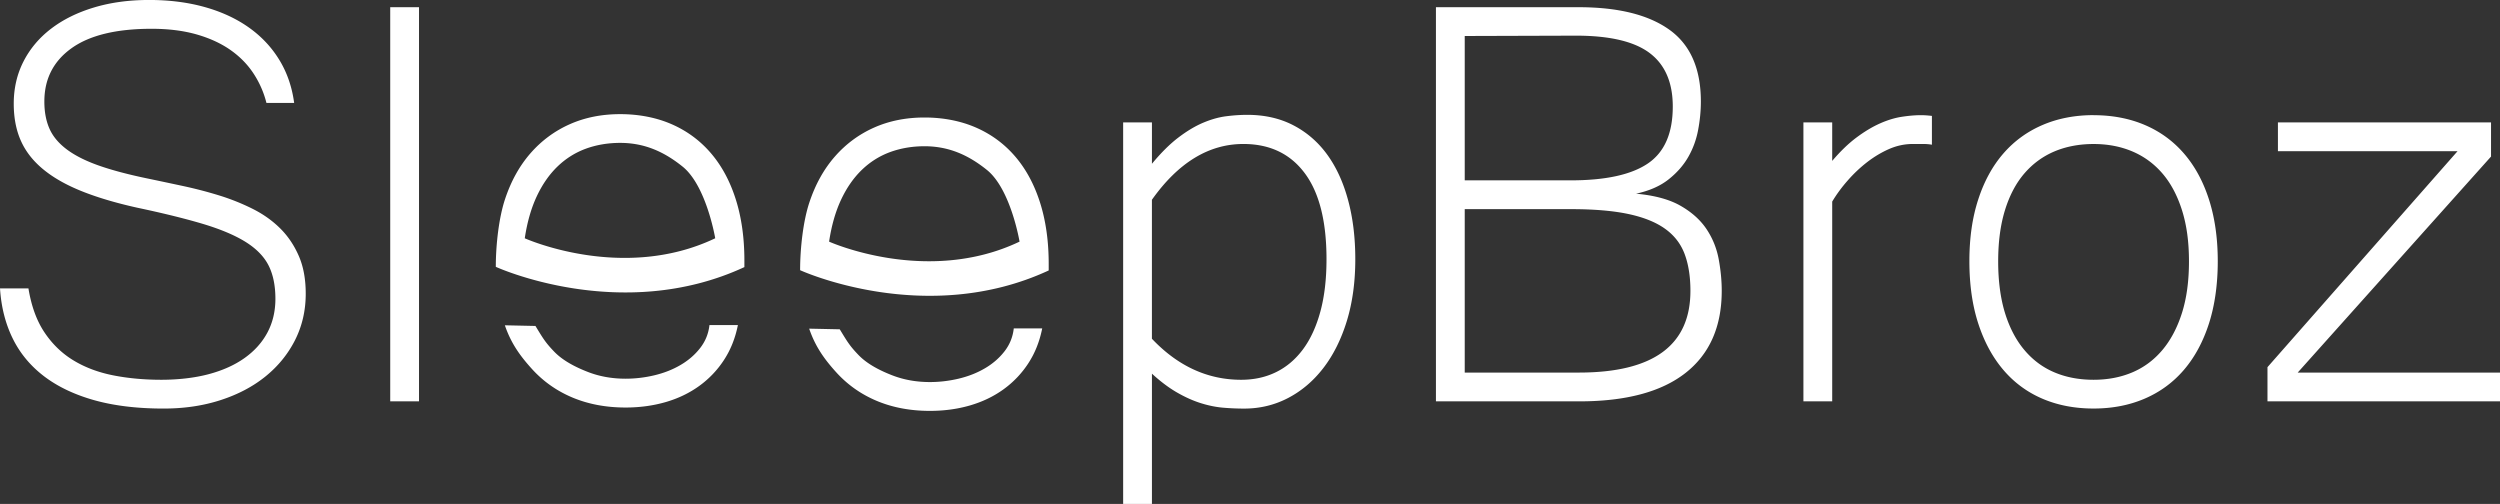 <?xml version="1.0" encoding="UTF-8"?> <svg xmlns="http://www.w3.org/2000/svg" viewBox="0 0 864 174.17"><rect x="0" y="0" width="864" height="174.17" fill="#333333" stroke="none"/><path fill="#fff" d="M171.35 92.22c0-7.8 1.1-17.1 3.18-23.36 2.07-6.26 5.02-11.57 8.83-15.92 3.81-4.35 8.34-7.69 13.56-10.01 5.23-2.32 11.03-3.48 17.42-3.48s12.48 1.16 17.79 3.48c5.31 2.32 9.83 5.66 13.56 10.01 3.73 4.35 6.59 9.66 8.58 15.92 1.99 6.26 2.99 13.33 2.99 21.21v2.24c-42.64 19.77-85.91-.09-85.91-.09Zm13.7 20.43c2.64 4.33 3.42 5.7 6.49 8.89 3.07 3.19 7.52 5.4 11.54 6.97 4.02 1.58 8.4 2.37 13.13 2.37 3.32 0 6.63-.39 9.95-1.18 3.32-.79 6.32-1.97 9.02-3.55 2.7-1.57 4.96-3.52 6.78-5.85s2.9-4.98 3.23-7.96h9.83c-.91 4.56-2.53 8.61-4.85 12.13a33.881 33.881 0 0 1-8.58 8.96c-3.4 2.45-7.26 4.29-11.57 5.54-4.31 1.24-8.92 1.87-13.81 1.87-6.72 0-12.81-1.14-18.29-3.42-5.47-2.28-10.18-5.6-14.12-9.95-3.94-4.35-7.17-8.74-9.32-15.05m72.7-30.07s-3.03-18.12-11.26-24.76c-6.24-5.03-13.04-8.21-21.58-8.21-4.23 0-8.17.67-11.82 1.99-3.65 1.33-6.9 3.36-9.77 6.1-2.86 2.74-5.27 6.18-7.22 10.32-1.95 4.15-3.34 9-4.17 14.56 0 0 33.84 15.25 65.81 0ZM56.6 141.2c-9.21 0-17.25-.98-24.13-2.92-6.88-1.95-12.67-4.73-17.36-8.33-4.69-3.61-8.27-7.96-10.76-13.06C1.86 111.79.41 106.05 0 99.66h9.83c1 6.14 2.86 11.24 5.6 15.3 2.74 4.07 6.12 7.3 10.14 9.7 4.02 2.41 8.6 4.1 13.75 5.1 5.14 1 10.62 1.49 16.42 1.49s11.51-.64 16.36-1.93 9-3.15 12.44-5.6c3.44-2.45 6.07-5.39 7.9-8.83 1.82-3.44 2.74-7.32 2.74-11.63 0-4.56-.79-8.4-2.36-11.51-1.58-3.11-4.23-5.82-7.96-8.15-3.73-2.32-8.65-4.39-14.74-6.22-6.1-1.82-13.66-3.69-22.7-5.6-7.47-1.66-13.87-3.57-19.22-5.72s-9.77-4.66-13.25-7.53c-3.48-2.86-6.06-6.14-7.71-9.83-1.66-3.69-2.49-7.98-2.49-12.88 0-5.31 1.12-10.16 3.36-14.56 2.24-4.39 5.41-8.17 9.52-11.32 4.11-3.15 9.04-5.6 14.8-7.34C38.19.86 44.56-.01 51.53-.01S64.88.8 70.69 2.42s10.89 3.96 15.24 7.03c4.35 3.07 7.88 6.8 10.57 11.2 2.7 4.4 4.42 9.37 5.16 14.93h-9.58c-.91-3.65-2.41-7.05-4.48-10.2-2.07-3.15-4.75-5.87-8.02-8.15-3.28-2.28-7.17-4.06-11.69-5.35-4.52-1.28-9.68-1.93-15.49-1.93-12.19 0-21.42 2.24-27.68 6.72-6.26 4.48-9.39 10.62-9.39 18.41 0 3.57.58 6.68 1.74 9.33 1.16 2.66 3.13 5.04 5.91 7.15 2.78 2.11 6.45 3.98 11.01 5.6 4.56 1.62 10.24 3.13 17.04 4.54 3.98.83 8.09 1.7 12.32 2.61 4.23.91 8.35 1.99 12.38 3.23 4.02 1.24 7.86 2.78 11.51 4.6 3.65 1.82 6.82 4.06 9.52 6.72 2.7 2.66 4.85 5.83 6.47 9.52 1.62 3.69 2.43 8.07 2.43 13.13 0 5.8-1.23 11.13-3.67 15.99-2.45 4.85-5.85 9.04-10.2 12.57-4.35 3.53-9.54 6.26-15.55 8.21-6.01 1.95-12.55 2.92-19.59 2.92Zm88.21-2.49h-9.95V2.49h9.95v136.22Zm253.29-82.1c3.15-3.81 6.2-6.84 9.15-9.08 2.94-2.24 5.79-3.94 8.52-5.1 2.74-1.16 5.37-1.91 7.9-2.24s5-.5 7.4-.5c5.97 0 11.28 1.2 15.92 3.61 4.64 2.41 8.54 5.79 11.7 10.14 3.15 4.35 5.56 9.6 7.21 15.74 1.66 6.14 2.49 12.94 2.49 20.4 0 7.88-.98 14.99-2.92 21.34-1.95 6.34-4.65 11.76-8.09 16.23-3.44 4.48-7.51 7.94-12.19 10.39-4.69 2.45-9.77 3.67-15.24 3.67-2.32 0-4.73-.1-7.21-.31-2.49-.21-5.06-.73-7.71-1.56-2.66-.83-5.39-2.05-8.21-3.67-2.82-1.62-5.73-3.79-8.71-6.53v45.04h-9.95V42.3h9.95v14.31Zm0 60.46c8.96 9.45 19.24 14.18 30.85 14.18 4.48 0 8.52-.89 12.13-2.68 3.61-1.78 6.7-4.42 9.27-7.9s4.56-7.82 5.97-13c1.41-5.18 2.12-11.22 2.12-18.1 0-13.1-2.51-23.02-7.53-29.73-5.02-6.72-12.09-10.08-21.21-10.08-11.94 0-22.48 6.43-31.6 19.28v48.02Zm196.93-16.55c0 12.36-4.17 21.81-12.5 28.36-8.34 6.55-20.59 9.83-36.76 9.83h-49.51V2.49h49.26c13.69 0 24.16 2.59 31.41 7.78 7.25 5.18 10.89 13.46 10.89 24.82 0 3.15-.31 6.41-.94 9.77-.62 3.36-1.76 6.49-3.42 9.39-1.66 2.9-3.94 5.49-6.84 7.78s-6.63 3.92-11.2 4.91c6.39.58 11.51 1.97 15.36 4.17 3.85 2.2 6.84 4.87 8.96 8.02 2.11 3.15 3.52 6.61 4.23 10.39.7 3.77 1.06 7.45 1.06 11.01Zm-88.82-38.19h36.57c12.11 0 21.02-1.95 26.75-5.85 5.73-3.9 8.58-10.45 8.58-19.66 0-8.29-2.65-14.45-7.96-18.47-5.31-4.02-13.81-6.03-25.5-6.03l-38.44.12v49.89Zm0 66.43h39.44c25.71 0 38.56-9.41 38.56-28.24 0-4.89-.66-9.12-1.99-12.69s-3.59-6.49-6.78-8.77c-3.19-2.28-7.42-3.98-12.69-5.1s-11.88-1.68-19.84-1.68h-36.7v56.48Zm161.47-78.75c-.91-.16-1.91-.25-2.99-.25h-3.61c-2.82 0-5.56.58-8.21 1.74-2.65 1.16-5.18 2.68-7.59 4.54a47.842 47.842 0 0 0-6.72 6.35c-2.08 2.36-3.86 4.79-5.35 7.28v69.04h-9.95V42.3h9.95v13.31c2.82-3.32 5.62-6.01 8.4-8.09 2.78-2.07 5.48-3.69 8.09-4.85 2.61-1.16 5.12-1.93 7.53-2.3s4.6-.56 6.59-.56c.66 0 1.28.02 1.86.06.58.04 1.24.1 1.99.19v9.95Zm55.86-10.2c6.55 0 12.48 1.14 17.79 3.42 5.31 2.28 9.83 5.6 13.56 9.95s6.59 9.66 8.58 15.92c1.99 6.26 2.99 13.33 2.99 21.21s-1.02 15.22-3.05 21.52c-2.03 6.3-4.91 11.63-8.64 15.99-3.73 4.35-8.25 7.67-13.56 9.95-5.31 2.28-11.2 3.42-17.67 3.42s-12.34-1.12-17.6-3.36-9.77-5.54-13.5-9.89c-3.73-4.35-6.64-9.68-8.71-15.99-2.07-6.3-3.11-13.52-3.11-21.65s1.02-15.07 3.05-21.34c2.03-6.26 4.92-11.55 8.65-15.86 3.73-4.31 8.25-7.61 13.56-9.89 5.3-2.28 11.2-3.42 17.66-3.42Zm0 91.44c4.89 0 9.35-.85 13.37-2.55 4.02-1.7 7.48-4.27 10.39-7.71 2.9-3.44 5.16-7.71 6.78-12.81 1.62-5.1 2.43-11.05 2.43-17.85s-.81-12.63-2.43-17.73-3.88-9.33-6.78-12.69c-2.9-3.36-6.37-5.89-10.39-7.59-4.02-1.7-8.48-2.55-13.37-2.55s-9.48.85-13.5 2.55c-4.02 1.7-7.49 4.23-10.39 7.59-2.9 3.36-5.14 7.59-6.72 12.69s-2.36 11.01-2.36 17.73.79 12.75 2.36 17.85c1.58 5.1 3.81 9.37 6.72 12.81 2.9 3.44 6.37 6.02 10.39 7.71 4.02 1.7 8.52 2.55 13.5 2.55Zm137.35-77.13-66.8 74.64h69.92v9.95h-80.37v-11.82l65.69-74.64h-62.08V42.3h73.65v11.82ZM276.52 93.38c0-7.8 1.1-17.1 3.18-23.36 2.07-6.26 5.02-11.57 8.83-15.92 3.81-4.35 8.34-7.69 13.56-10.01 5.23-2.32 11.03-3.48 17.42-3.48s12.48 1.16 17.79 3.48c5.31 2.32 9.83 5.66 13.56 10.01 3.73 4.35 6.59 9.66 8.58 15.92 1.99 6.26 2.99 13.33 2.99 21.21v2.24c-42.64 19.77-85.91-.09-85.91-.09Zm13.7 20.43c2.64 4.33 3.42 5.7 6.49 8.89 3.07 3.19 7.52 5.4 11.54 6.97 4.02 1.58 8.4 2.37 13.13 2.37 3.32 0 6.63-.39 9.95-1.18 3.32-.79 6.32-1.97 9.02-3.55 2.7-1.57 4.96-3.52 6.78-5.85s2.9-4.98 3.23-7.96h9.83c-.91 4.56-2.53 8.61-4.85 12.13a33.881 33.881 0 0 1-8.58 8.96c-3.4 2.45-7.26 4.29-11.57 5.54s-8.92 1.87-13.81 1.87c-6.72 0-12.81-1.14-18.29-3.42-5.47-2.28-10.18-5.6-14.12-9.95-3.94-4.35-7.17-8.74-9.32-15.05m72.71-30.07s-3.03-18.12-11.26-24.76c-6.24-5.03-13.04-8.21-21.58-8.21-4.23 0-8.17.67-11.82 1.99-3.65 1.33-6.9 3.36-9.77 6.1-2.86 2.74-5.27 6.18-7.22 10.32-1.95 4.15-3.34 9-4.17 14.56 0 0 33.84 15.25 65.81 0Z"></path></svg> 